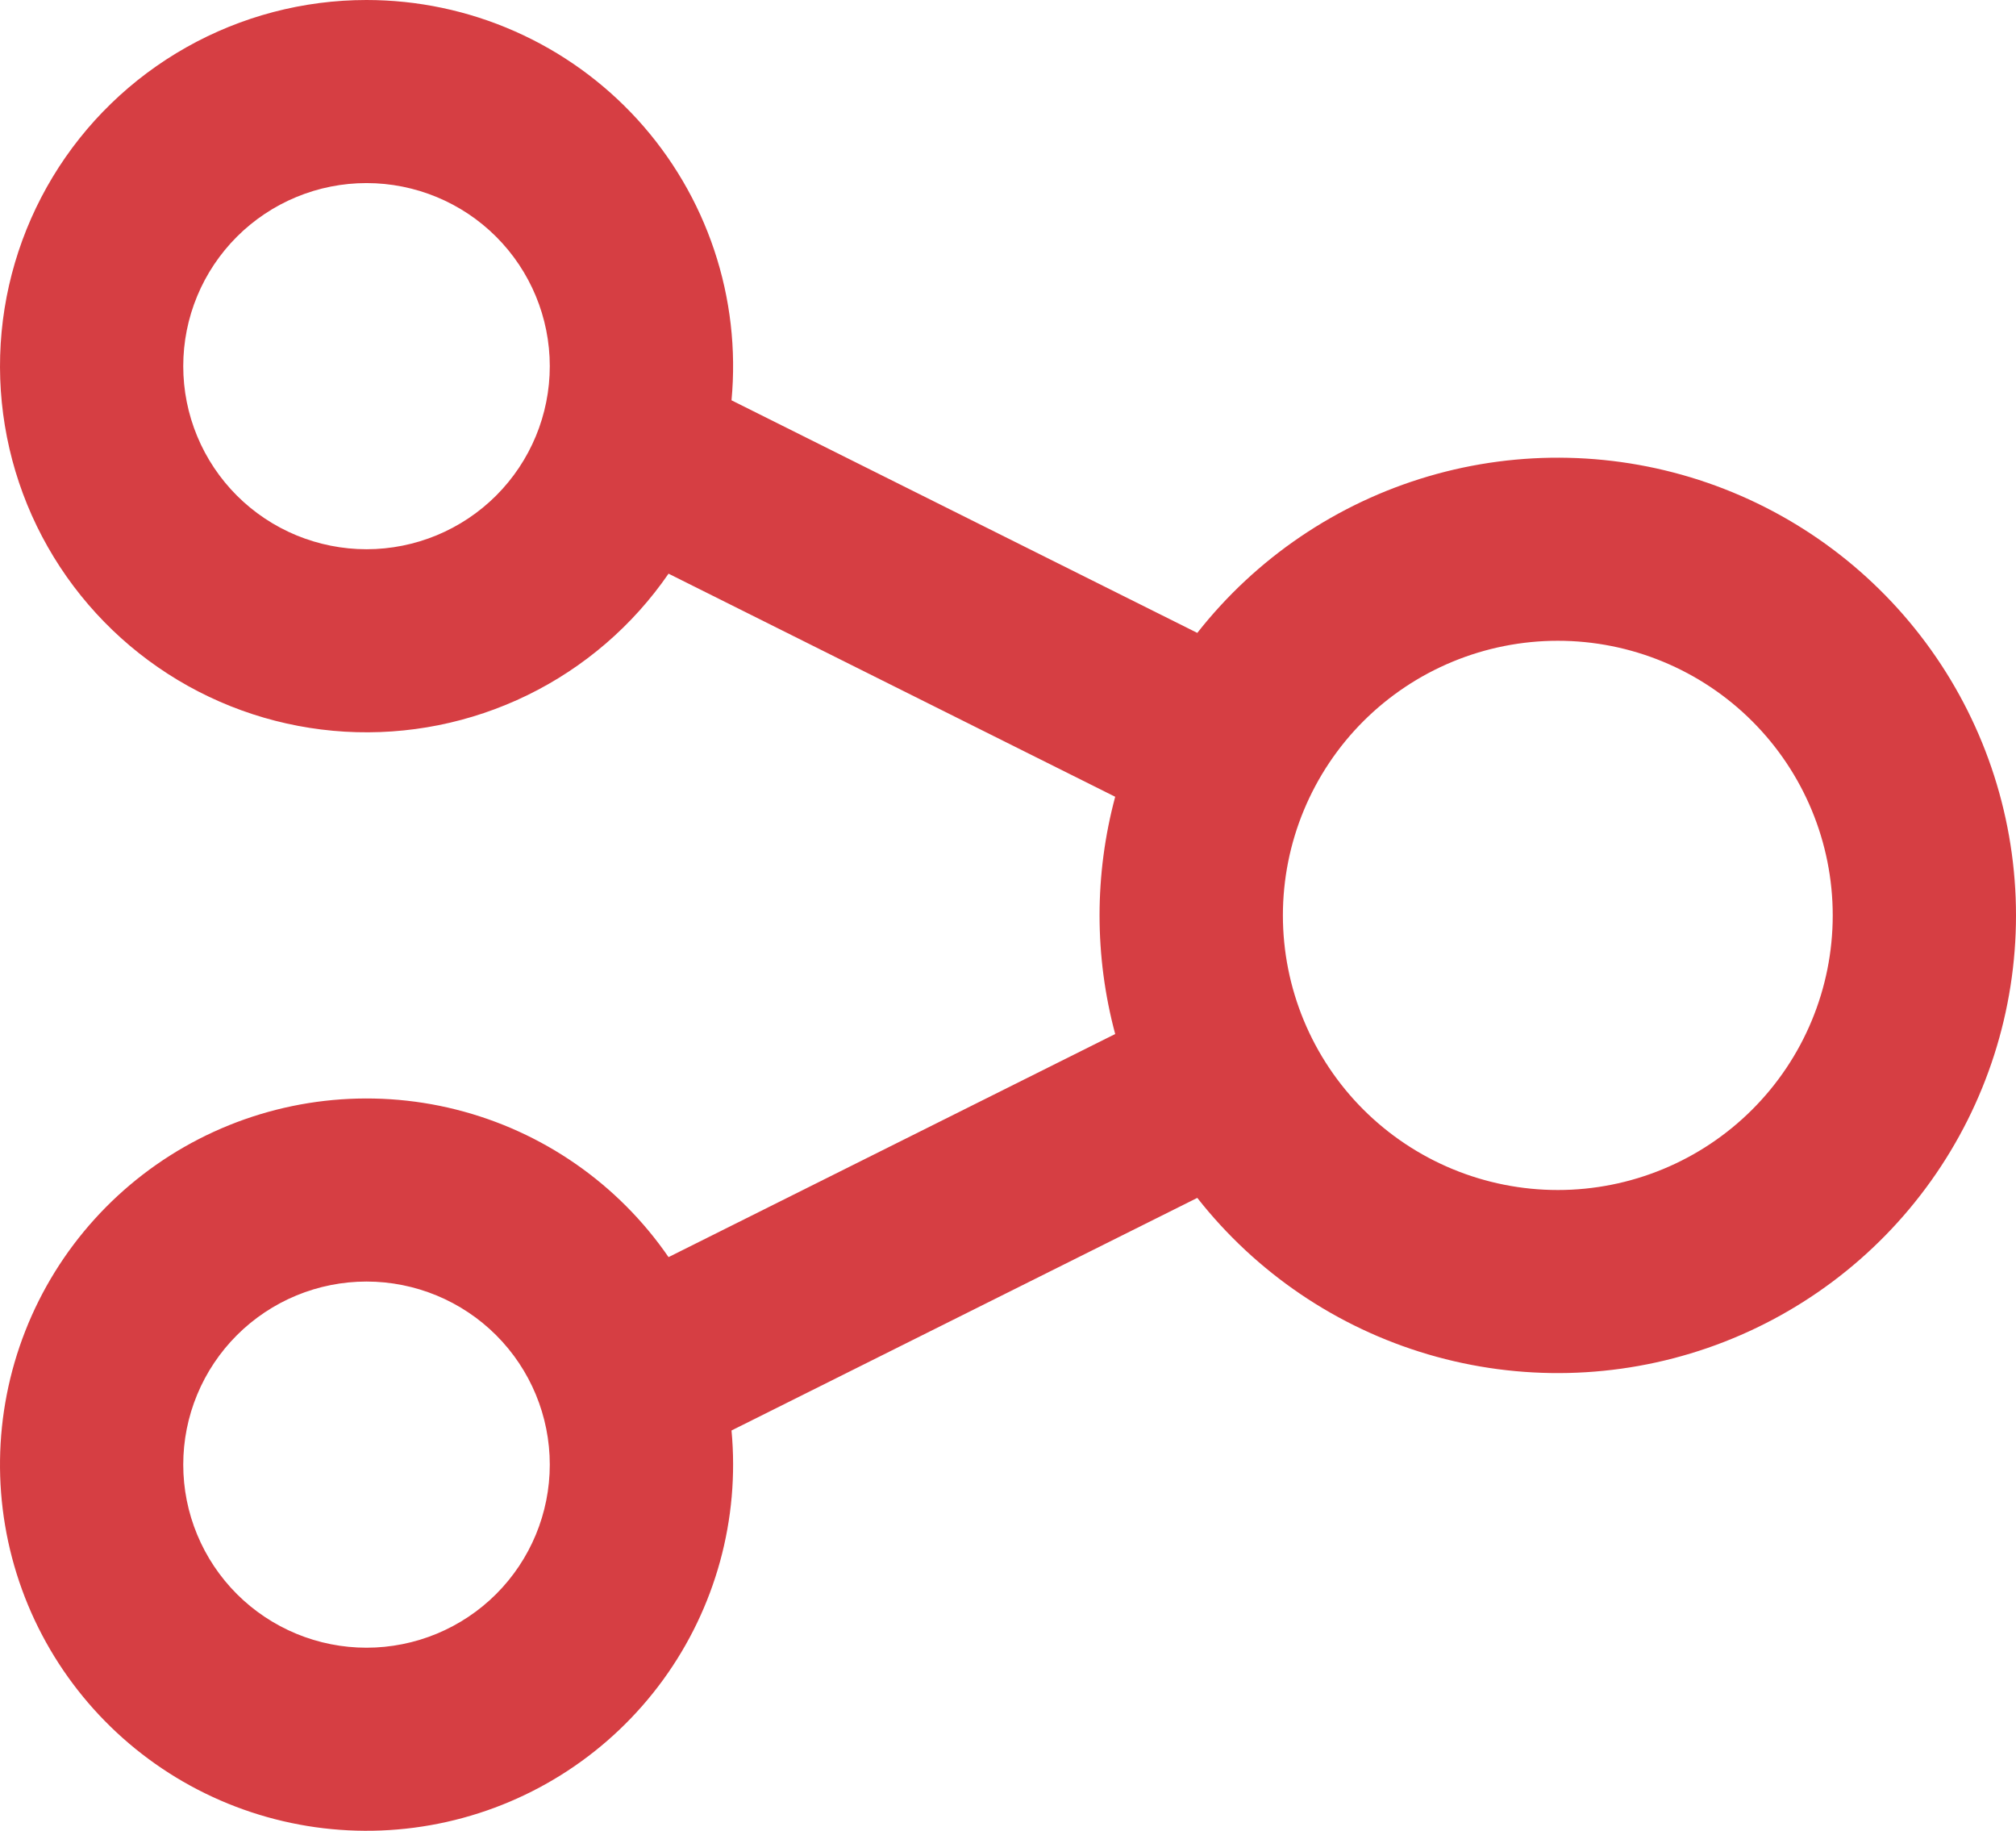 <svg xmlns="http://www.w3.org/2000/svg" fill="none" viewBox="0 0 76 69" height="69" width="76">
<path fill="#D63E43" d="M13.817 7.94167e-08C15.74 -0 17.643 0.401 19.402 1.177C21.162 1.953 22.739 3.087 24.035 4.507C25.33 5.928 26.314 7.602 26.924 9.424C27.534 11.245 27.756 13.174 27.577 15.087L45.136 23.853C47.354 21.03 50.399 18.967 53.845 17.953C57.292 16.939 60.97 17.024 64.367 18.195C67.763 19.367 70.709 21.567 72.794 24.49C74.879 27.412 76 30.912 76 34.5C76 38.089 74.879 41.588 72.794 44.51C70.709 47.433 67.763 49.633 64.367 50.805C60.97 51.976 57.292 52.061 53.845 51.047C50.399 50.033 47.354 47.97 45.136 45.147L27.577 53.913C27.89 57.255 26.973 60.597 24.997 63.312C23.022 66.027 20.123 67.931 16.843 68.665C13.564 69.4 10.128 68.916 7.18 67.303C4.233 65.691 1.974 63.061 0.828 59.906C-0.318 56.75 -0.273 53.286 0.954 50.161C2.181 47.036 4.507 44.465 7.496 42.929C10.484 41.394 13.931 40.998 17.19 41.817C20.45 42.636 23.299 44.613 25.203 47.379L42.041 38.971C41.255 36.042 41.255 32.958 42.041 30.029L25.203 21.621C23.855 23.579 22.023 25.156 19.885 26.199C17.747 27.242 15.376 27.716 13.001 27.576C10.626 27.435 8.327 26.685 6.328 25.397C4.328 24.108 2.696 22.327 1.588 20.224C0.481 18.121 -0.064 15.768 0.006 13.392C0.076 11.017 0.76 8.701 1.989 6.666C3.219 4.632 4.954 2.95 7.027 1.782C9.099 0.614 11.438 0 13.817 7.94167e-08ZM13.817 48.3C12.91 48.3 12.011 48.478 11.173 48.825C10.335 49.172 9.573 49.68 8.931 50.321C8.29 50.962 7.781 51.722 7.434 52.559C7.086 53.397 6.908 54.294 6.908 55.2C6.908 56.106 7.086 57.003 7.434 57.84C7.781 58.678 8.29 59.438 8.931 60.079C9.573 60.72 10.335 61.228 11.173 61.575C12.011 61.922 12.91 62.1 13.817 62.1C15.649 62.1 17.407 61.373 18.703 60.079C19.998 58.785 20.726 57.03 20.726 55.2C20.726 53.37 19.998 51.615 18.703 50.321C17.407 49.027 15.649 48.3 13.817 48.3ZM58.727 24.15C57.366 24.15 56.018 24.418 54.761 24.938C53.503 25.458 52.361 26.22 51.398 27.181C50.436 28.142 49.673 29.284 49.152 30.539C48.631 31.795 48.363 33.141 48.363 34.5C48.363 35.859 48.631 37.205 49.152 38.461C49.673 39.717 50.436 40.858 51.398 41.819C52.361 42.78 53.503 43.542 54.761 44.062C56.018 44.582 57.366 44.85 58.727 44.85C61.475 44.85 64.112 43.76 66.055 41.819C67.999 39.878 69.091 37.245 69.091 34.5C69.091 31.755 67.999 29.122 66.055 27.181C64.112 25.241 61.475 24.15 58.727 24.15ZM13.817 6.9C12.91 6.9 12.011 7.078 11.173 7.425C10.335 7.772 9.573 8.28 8.931 8.921C8.29 9.562 7.781 10.322 7.434 11.159C7.086 11.997 6.908 12.894 6.908 13.8C6.908 14.706 7.086 15.603 7.434 16.441C7.781 17.278 8.29 18.038 8.931 18.679C9.573 19.32 10.335 19.828 11.173 20.175C12.011 20.521 12.91 20.7 13.817 20.7C15.649 20.7 17.407 19.973 18.703 18.679C19.998 17.385 20.726 15.63 20.726 13.8C20.726 11.97 19.998 10.215 18.703 8.921C17.407 7.627 15.649 6.9 13.817 6.9Z"></path>
</svg>
